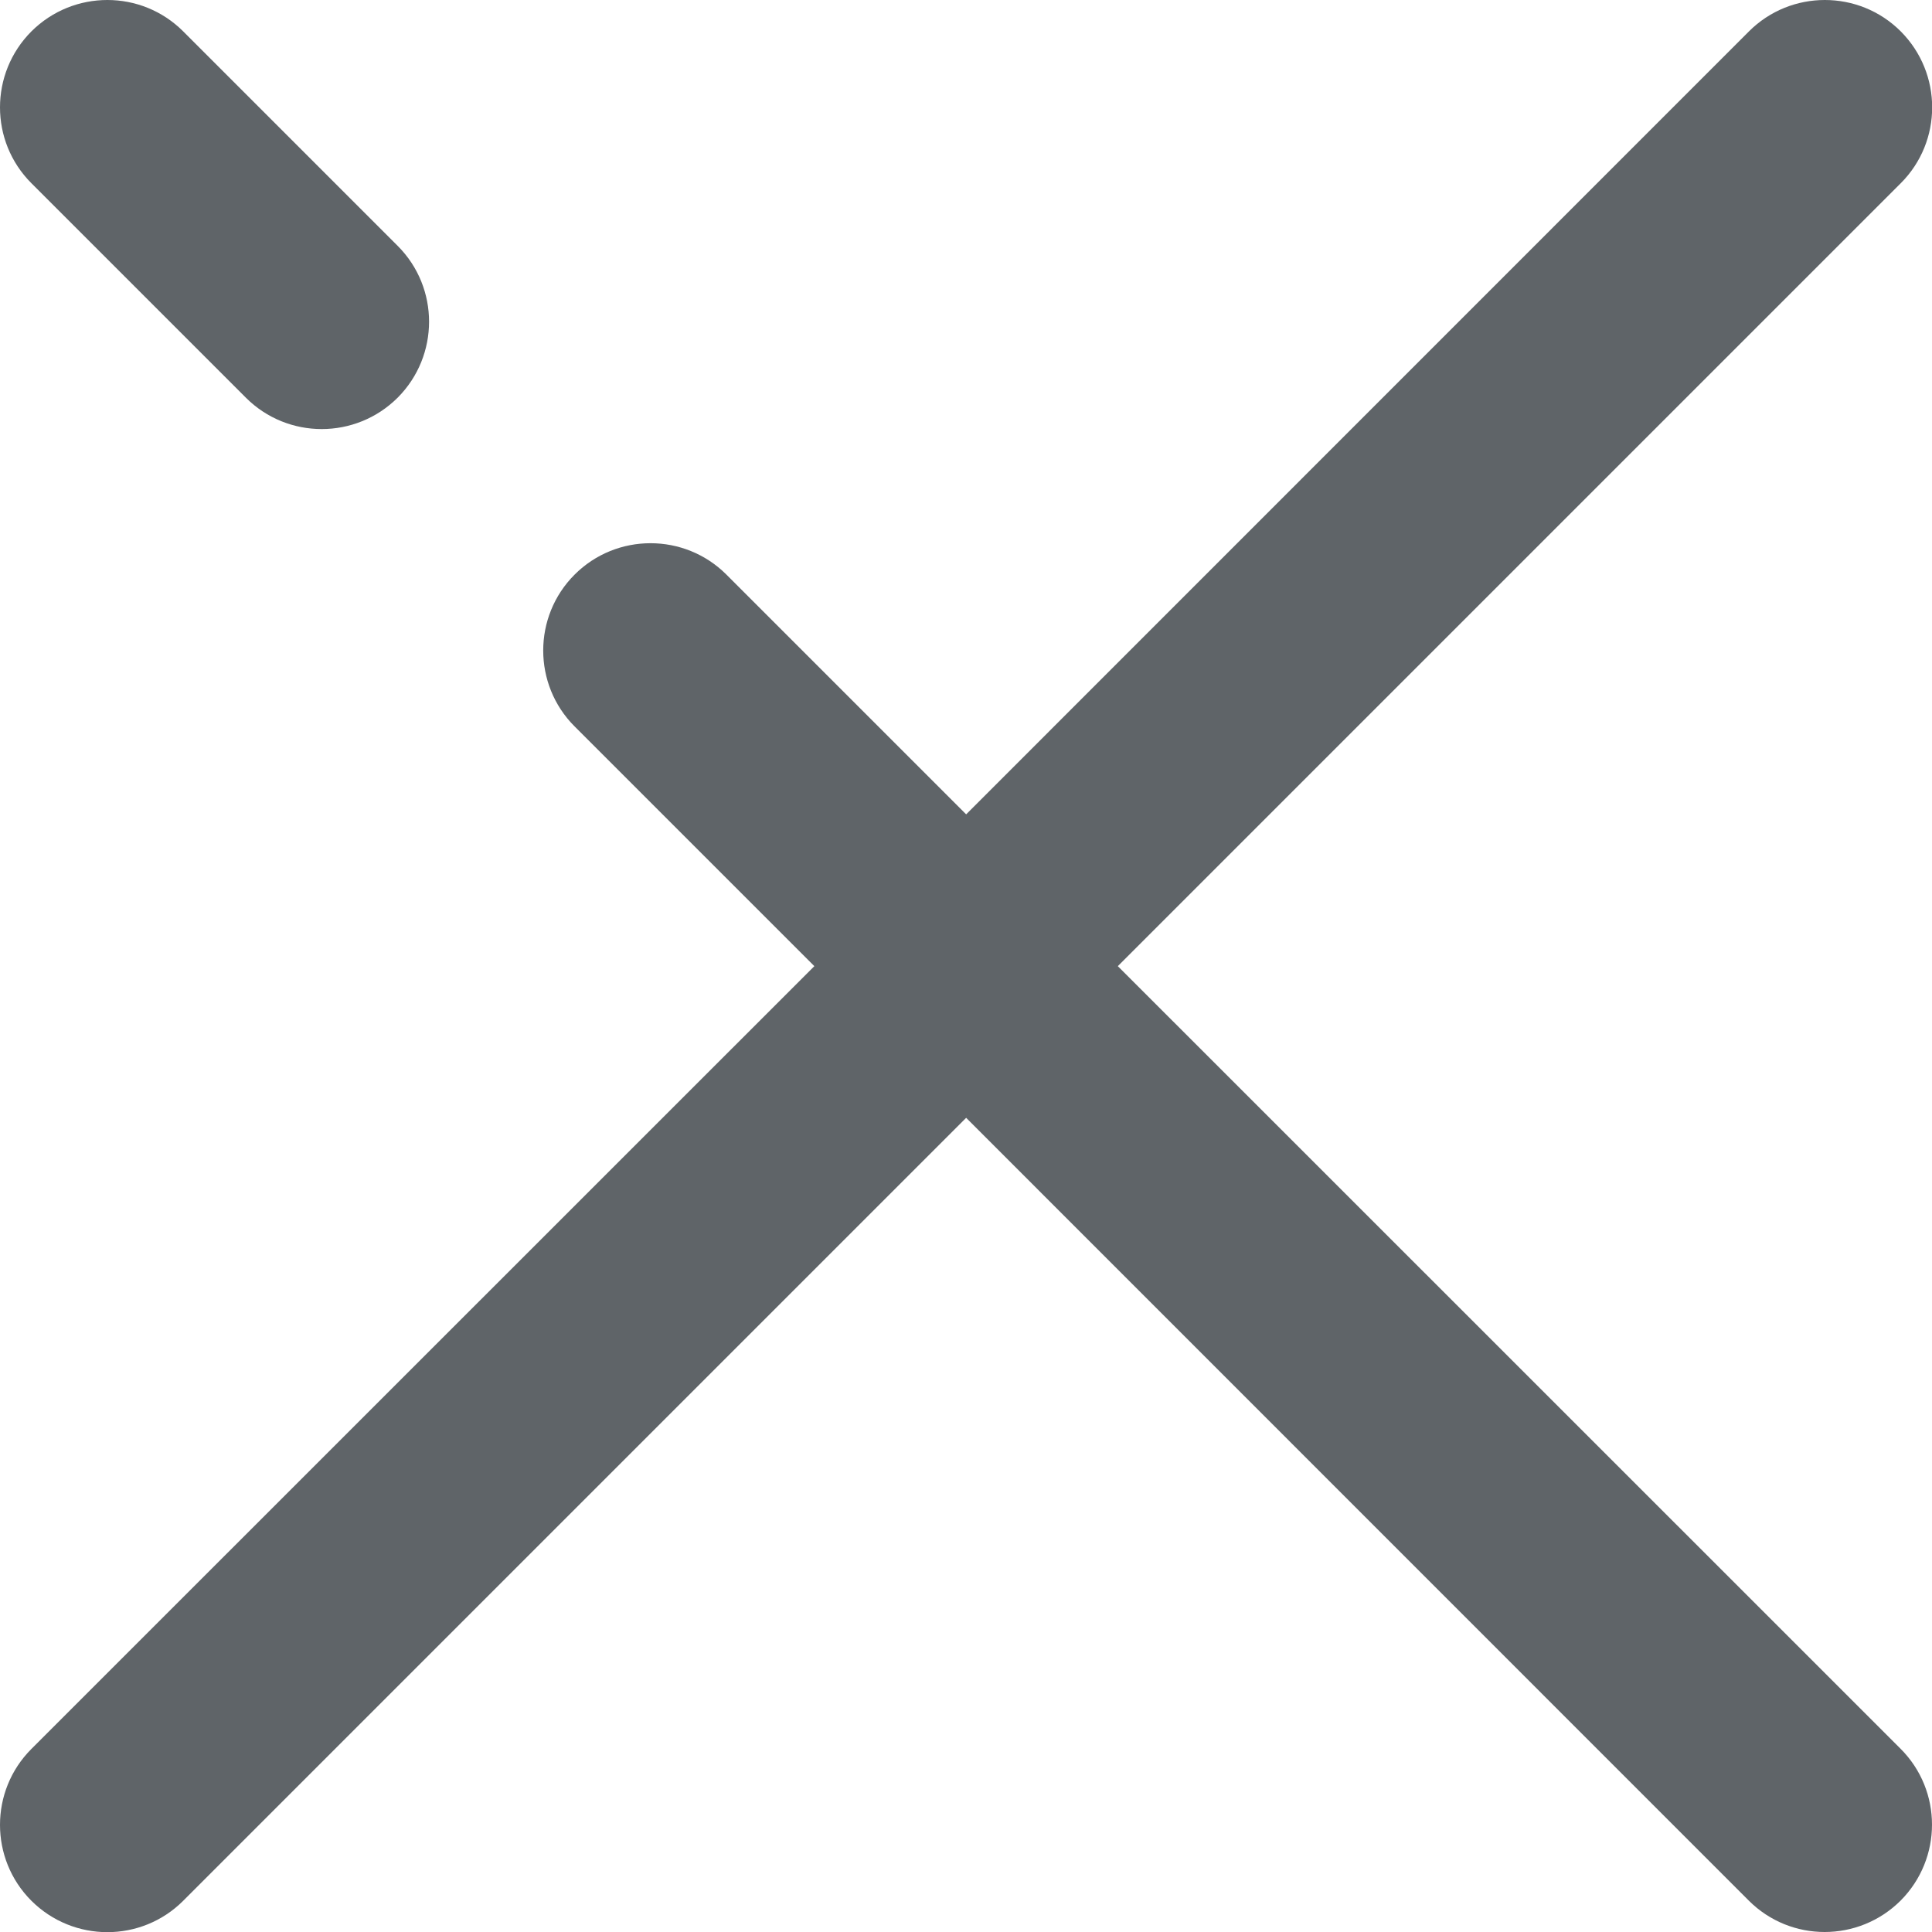 <?xml version="1.0" encoding="UTF-8"?>
<svg width="12px" height="12px" viewBox="0 0 12 12" version="1.1" xmlns="http://www.w3.org/2000/svg" xmlns:xlink="http://www.w3.org/1999/xlink">
    <!-- Generator: Sketch 52.5 (67469) - http://www.bohemiancoding.com/sketch -->
    <title>BNL/Icons/Grey/ico_chevrondown_grey   </title>
    <desc>Created with Sketch.</desc>
    <g id="Symbols" stroke="none" stroke-width="1" fill="none" fill-rule="evenodd">
        <g id="BNL/Mobile/Dropdown-buttons/Secondary/Normal--Copy" transform="translate(-110, -10)">
            <g id="BNL/Icons/Grey/ico_close_grey---" transform="translate(108, 8)">
                <g id="BNL/Icons/Grey/ico_close_grey---Copy">
                    <polygon id="Bound" fill="#FFFFFF" opacity="0" points="0 0 16 0 16 16 0 16"></polygon>
                    <path d="M2.195,3.138 L3.527,4.47 C3.787,4.73 4.209,4.73 4.47,4.47 C4.73,4.209 4.73,3.787 4.47,3.527 L3.138,2.195 C2.878,1.935 2.456,1.935 2.195,2.195 C1.935,2.456 1.935,2.878 2.195,3.138 Z M8.001,7.058 L12.863,2.195 C13.123,1.935 13.546,1.935 13.806,2.195 C14.066,2.456 14.066,2.878 13.806,3.138 L8.943,8.001 L13.805,12.862 C14.065,13.122 14.065,13.544 13.805,13.805 C13.544,14.065 13.122,14.065 12.862,13.805 L8.001,8.943 L3.138,13.806 C2.878,14.066 2.456,14.066 2.195,13.806 C1.935,13.546 1.935,13.123 2.195,12.863 L7.058,8.001 L5.569,6.512 C5.309,6.252 5.309,5.829 5.569,5.569 C5.829,5.309 6.252,5.309 6.512,5.569 L8.001,7.058 Z" id="Combined-Shape" fill="#5F6468" fill-rule="nonzero"></path>
                </g>
            </g>
        </g>
    </g>
</svg>